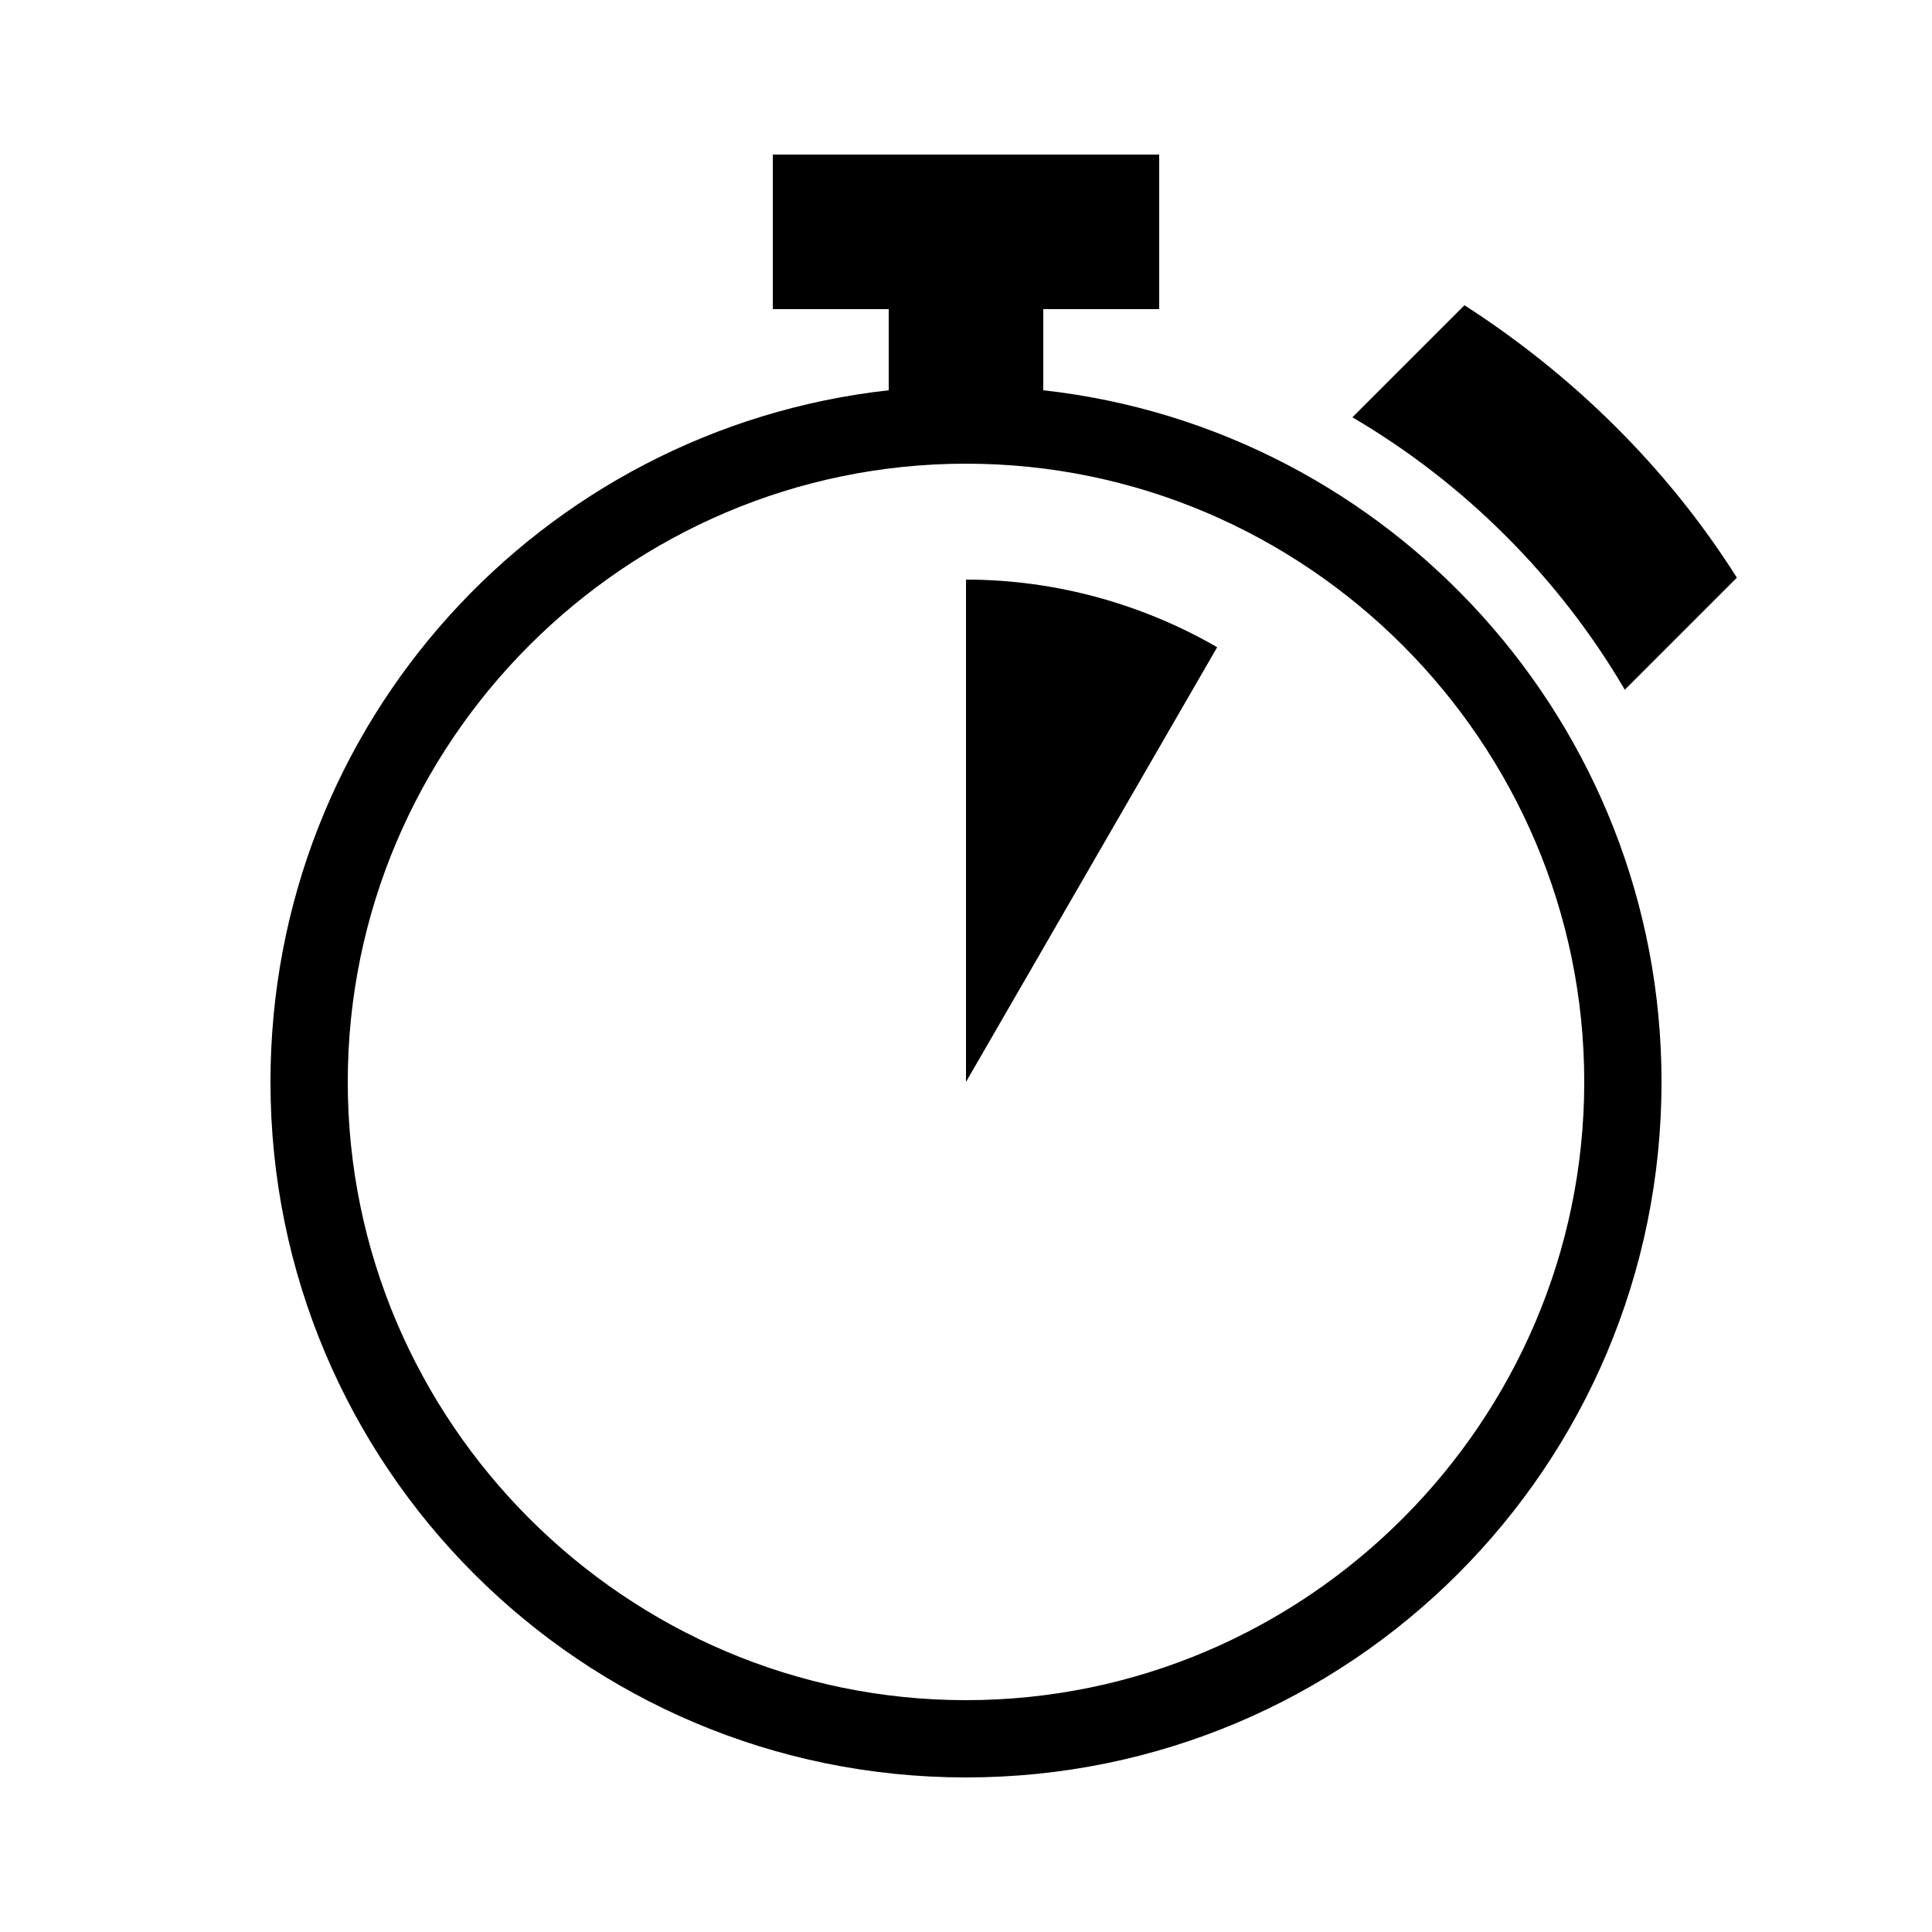 <svg xmlns="http://www.w3.org/2000/svg" viewBox="0 0 100 100" id="Layer_1"><path d="m50 92c19.9 0 36-16.1 36-36 0-18.5-14-33.8-32-35.8v-4.2h6v-8h-20v8h6v4.2c-18 2-32 17.2-32 35.8 0 19.9 16.1 36 36 36zm0-68c17.6 0 32 14.4 32 32s-14.4 32-32 32-32-14.4-32-32 14.4-32 32-32z"></path><path d="m50 30v26l13-22.5c-3.8-2.2-8.3-3.5-13-3.5z"></path><path d="m75.8 15.8-5.8 5.8c5.8 3.4 10.7 8.3 14.1 14.1l5.8-5.8c-3.6-5.7-8.5-10.5-14.1-14.1z"></path></svg>